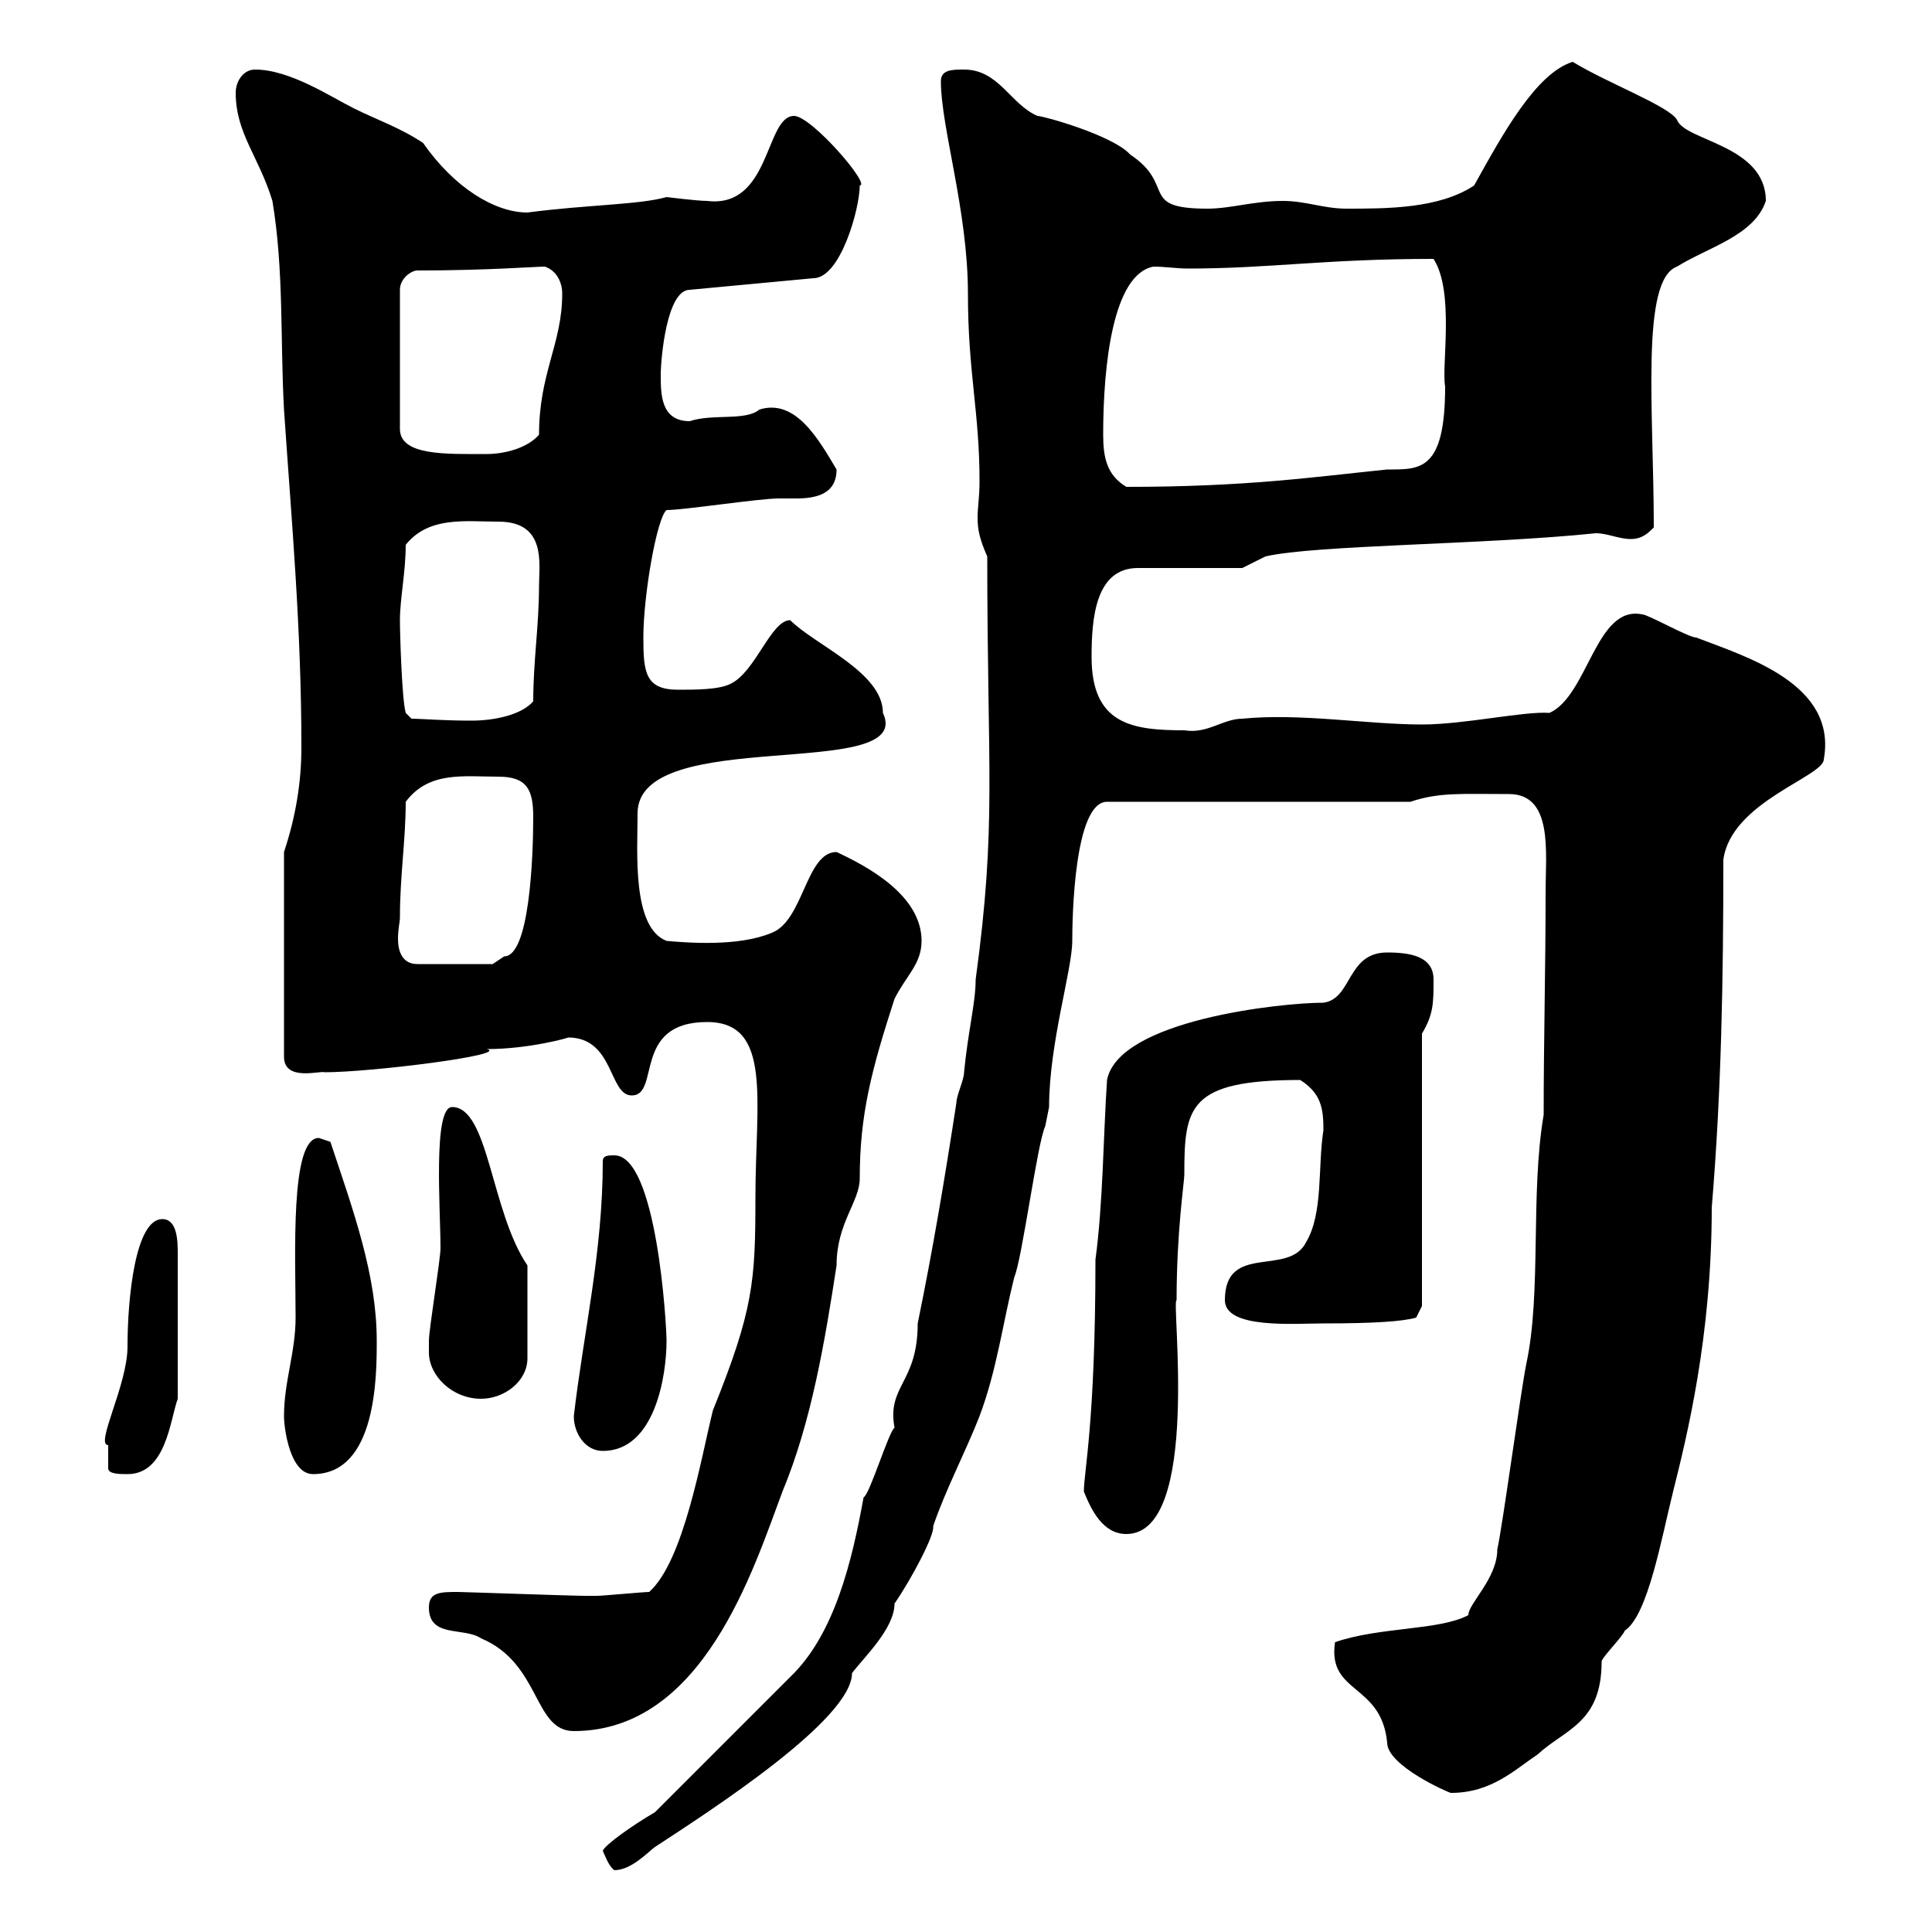 <svg xmlns="http://www.w3.org/2000/svg" xmlns:xlink="http://www.w3.org/1999/xlink" width="300" height="300"><path d="M93.60 287.40C93.90 288 94.50 289.80 95.40 290.40C98.10 290.40 100.80 287.40 101.70 286.80C110.40 281.10 132.30 267 132.30 259.80C134.10 257.40 138.90 252.90 138.90 249C141.60 245.10 145.20 238.20 144.90 237C146.70 231.60 150 225.30 152.10 219.90C154.80 212.70 155.70 205.50 157.50 198.30C158.70 195.60 161.10 177.30 162.30 174.90C162.30 174.90 162.90 171.90 162.90 171.90C162.90 162 166.50 150.60 166.50 146.10C166.50 142.50 166.80 124.50 171.90 124.50L219 124.50C223.50 123 226.80 123.30 234.30 123.30C241.20 123.30 240 132.30 240 138.60C240 150.60 239.70 161.40 239.70 173.10C237.60 185.40 239.40 200.70 237 211.80C236.10 216.30 233.40 236.40 232.50 240.60C232.50 245.10 228 249 228 250.80C223.50 253.20 214.20 252.60 207.30 255C206.10 263.10 214.50 261.30 215.40 270.60C215.40 274.20 225 278.40 225.30 278.40C231.60 278.40 235.20 274.80 238.80 272.40C243 268.50 248.70 267.60 248.70 258C248.70 257.40 252 254.10 252.30 253.20C255.90 250.80 258 238.80 259.80 231.60C261.90 223.20 265.80 207.60 265.80 187.50C267.30 169.50 267.60 152.10 267.60 133.50C268.80 124.50 283.20 120.60 283.20 117.90C285.30 106.20 271.20 102 263.40 99C262.20 99 255.90 95.40 255 95.40C247.80 93.90 246.60 108 240.60 110.70C236.70 110.40 227.40 112.50 220.80 112.50C212.40 112.50 201.90 110.70 192.90 111.60C189.90 111.60 187.50 114 183.90 113.40C175.80 113.40 169.50 112.50 169.50 102C169.50 96 170.10 88.20 176.70 88.20C179.10 88.20 190.20 88.20 192.90 88.20L196.50 86.40C204.30 84.60 230.40 84.60 247.80 82.80C249.60 82.80 251.40 83.70 253.20 83.70C255 83.70 255.90 82.80 256.80 81.90C256.80 63.90 254.70 43.50 260.40 41.40C265.20 38.40 272.40 36.60 274.20 31.20C274.20 22.50 261.60 21.90 260.40 18.60C259.20 16.50 249.60 12.90 244.20 9.60C238.50 11.40 233.40 20.70 228.90 28.80C223.50 32.40 215.40 32.40 209.10 32.40C205.50 32.40 202.80 31.20 199.20 31.20C194.70 31.20 191.10 32.40 187.50 32.40C176.70 32.40 182.70 28.80 175.50 24C172.80 21 162 18 161.10 18C156.90 16.20 155.10 10.80 149.70 10.80C147.90 10.80 146.10 10.80 146.10 12.60C146.10 19.80 150.30 32.70 150.30 45.60C150.30 57.90 152.10 63.90 152.10 74.70C152.10 77.40 151.80 78.60 151.80 80.40C151.80 82.20 152.10 83.70 153.30 86.40C153.30 120 154.80 127.80 151.50 152.10C151.50 155.70 150.30 160.20 149.70 166.50C149.70 167.70 148.50 170.10 148.50 171.30C146.70 183 144.90 193.80 142.50 205.50C142.50 214.80 137.70 215.10 138.90 221.70C138 222.30 135 232.20 134.10 232.50C132.30 242.40 129.60 253.80 122.70 260.40L101.70 281.40C98.10 283.50 93.90 286.50 93.60 287.40ZM66.60 249.60C66.60 254.40 72 252.60 74.70 254.40C84 258.30 82.80 268.80 89.10 268.80C109.20 268.80 117 243.60 121.50 231.60C126 220.80 128.10 208.20 129.90 196.50C129.90 189.90 133.50 186.60 133.50 183C133.50 173.10 135.30 166.20 138.90 155.10C140.70 151.50 143.10 149.70 143.10 146.10C143.10 138.90 134.40 134.40 129.90 132.30C125.10 132.30 124.80 143.10 119.70 144.90C114.60 147 106.80 146.40 103.50 146.10C98.10 144 99 132.30 99 126.30C99 112.50 142.20 121.50 137.10 110.70C137.10 104.40 126.60 100.20 122.70 96.30C119.70 96.30 117.30 104.40 113.40 106.20C111.60 107.10 108 107.10 105.30 107.10C100.20 107.10 99.90 104.40 99.90 99C99.90 92.40 102 80.40 103.50 79.20C106.20 79.20 117.90 77.40 120.90 77.40C121.50 77.40 122.70 77.40 123.60 77.40C126.60 77.40 129.90 76.80 129.90 72.90C127.20 68.40 123.60 61.80 117.90 63.60C115.80 65.40 110.70 64.20 107.10 65.40C102.60 65.40 102.60 61.20 102.60 58.20C102.60 55.80 103.50 45 107.10 45L126.30 43.20C130.50 43.20 133.50 32.40 133.50 28.80C135.30 28.80 126 18 123.30 18C118.80 18 119.70 32.40 109.80 31.20C108.30 31.20 103.50 30.60 103.50 30.60C99.30 31.80 90.90 31.80 81.90 33C76.80 33 70.50 29.10 65.70 22.20C62.10 19.80 58.50 18.60 54.90 16.80C51.30 15 45 10.80 39.60 10.80C37.80 10.80 36.60 12.60 36.60 14.40C36.60 20.70 40.20 24.30 42.30 31.20C44.10 42 43.50 52.80 44.10 63.60C45.30 81.30 46.80 97.50 46.80 116.10C46.80 121.50 45.90 126.90 44.10 132.30L44.10 164.10C44.10 168 49.80 166.20 50.40 166.50C57.60 166.50 79.20 163.80 75.60 162.90C82.20 162.90 88.50 161.10 88.20 161.10C95.40 161.10 94.50 170.10 98.10 170.10C102.60 170.10 98.10 158.70 109.80 158.70C120 158.70 117.30 171 117.30 186C117.30 198.90 117 203.40 110.70 219C108.90 226.20 106.20 242.40 100.80 247.20C99.90 247.20 93.60 247.80 92.70 247.80C92.10 247.80 91.20 247.80 90.90 247.80C88.80 247.80 72 247.20 71.10 247.20C68.40 247.20 66.60 247.20 66.60 249.60ZM168.30 231.60C169.50 234.60 171.30 238.20 174.90 238.20C186.60 238.20 181.80 201.60 182.70 201.90C182.70 191.10 183.90 183.60 183.90 182.40C183.90 171.90 184.50 167.70 201.90 167.70C205.20 169.80 205.50 172.20 205.50 175.50C204.60 181.20 205.50 188.40 202.80 192.90C200.10 198.30 190.20 192.90 190.20 201.90C190.20 206.40 201 205.50 205.50 205.50C213.30 205.50 217.80 205.20 219.90 204.60L220.80 202.80L220.80 160.50C222.60 157.50 222.60 155.70 222.60 152.10C222.60 148.50 219 147.90 215.40 147.90C209.10 147.90 210 155.10 205.50 155.70C198.90 155.70 173.70 158.40 171.90 167.70C171.30 176.70 171.30 186.60 170.10 195.60C170.10 220.80 168.30 228.60 168.30 231.60ZM16.80 228C16.80 228.90 18.60 228.90 19.80 228.90C25.80 228.90 26.40 220.50 27.60 217.20L27.60 194.70C27.60 192.90 27.60 189.30 25.20 189.30C21 189.30 19.80 201.60 19.80 209.10C19.80 215.10 14.70 224.40 16.80 224.40C16.80 225.30 16.80 227.10 16.80 228ZM44.10 219.90C44.10 221.70 45 228.90 48.60 228.90C58.50 228.90 58.50 213.60 58.50 208.20C58.50 198 54.90 188.10 51.30 177.30C51.30 177.30 49.50 176.70 49.50 176.70C45 176.70 45.90 195 45.90 204.60C45.90 210 44.10 214.50 44.10 219.90ZM89.10 219.90C89.10 222.60 90.90 225.30 93.60 225.30C101.70 225.30 103.50 213.60 103.50 208.20C103.50 205.80 102 179.40 95.40 179.40C94.50 179.40 93.60 179.40 93.60 180.30C93.60 194.40 90.60 207 89.10 219.90ZM66.60 210C66.60 213.60 70.20 217.20 74.70 217.20C78.30 217.20 81.90 214.50 81.90 210.90L81.90 196.50C76.20 188.10 75.90 171.90 70.20 171.90C67.20 171.90 68.40 187.80 68.40 193.80C68.40 195.60 66.60 206.40 66.60 208.20C66.60 208.20 66.60 209.10 66.60 210ZM62.10 142.50C62.10 135.90 63 130.50 63 124.50C66.60 119.70 72 120.60 77.40 120.60C81.90 120.60 82.80 122.70 82.80 126.90C82.80 133.20 82.20 148.50 78.30 148.50C78.30 148.50 76.50 149.70 76.50 149.70L64.80 149.70C62.40 149.70 61.80 147.60 61.80 145.80C61.80 144.30 62.10 143.10 62.10 142.50ZM62.10 96.30C62.10 93 63 88.80 63 84.60C66.60 80.10 72.30 81 77.40 81C84.90 81 83.70 87.60 83.70 90.90C83.70 97.20 82.80 102.60 82.80 108.90C81 111 76.80 111.90 73.20 111.90C68.70 111.90 65.40 111.60 63.90 111.60L63 110.70C62.40 108.60 62.10 98.40 62.10 96.30ZM171.30 67.50C171.30 56.70 172.80 42.60 179.10 41.40C180.90 41.40 182.70 41.70 184.50 41.70C197.10 41.70 205.80 40.20 222.60 40.20C225.90 45.30 223.80 57 224.40 60C224.40 73.20 220.50 72.90 215.40 72.90C203.70 74.10 193.50 75.60 174.90 75.60C171.90 73.80 171.30 71.10 171.30 67.50ZM64.80 42C75.60 42 83.10 41.40 84.60 41.40C86.40 42 87.30 43.80 87.30 45.60C87.30 53.40 83.70 57.90 83.70 67.50C81.90 69.60 78.30 70.50 75.60 70.50C69.30 70.50 62.10 70.80 62.10 66.60L62.10 45C62.10 43.20 63.90 42 64.80 42Z"/></svg>